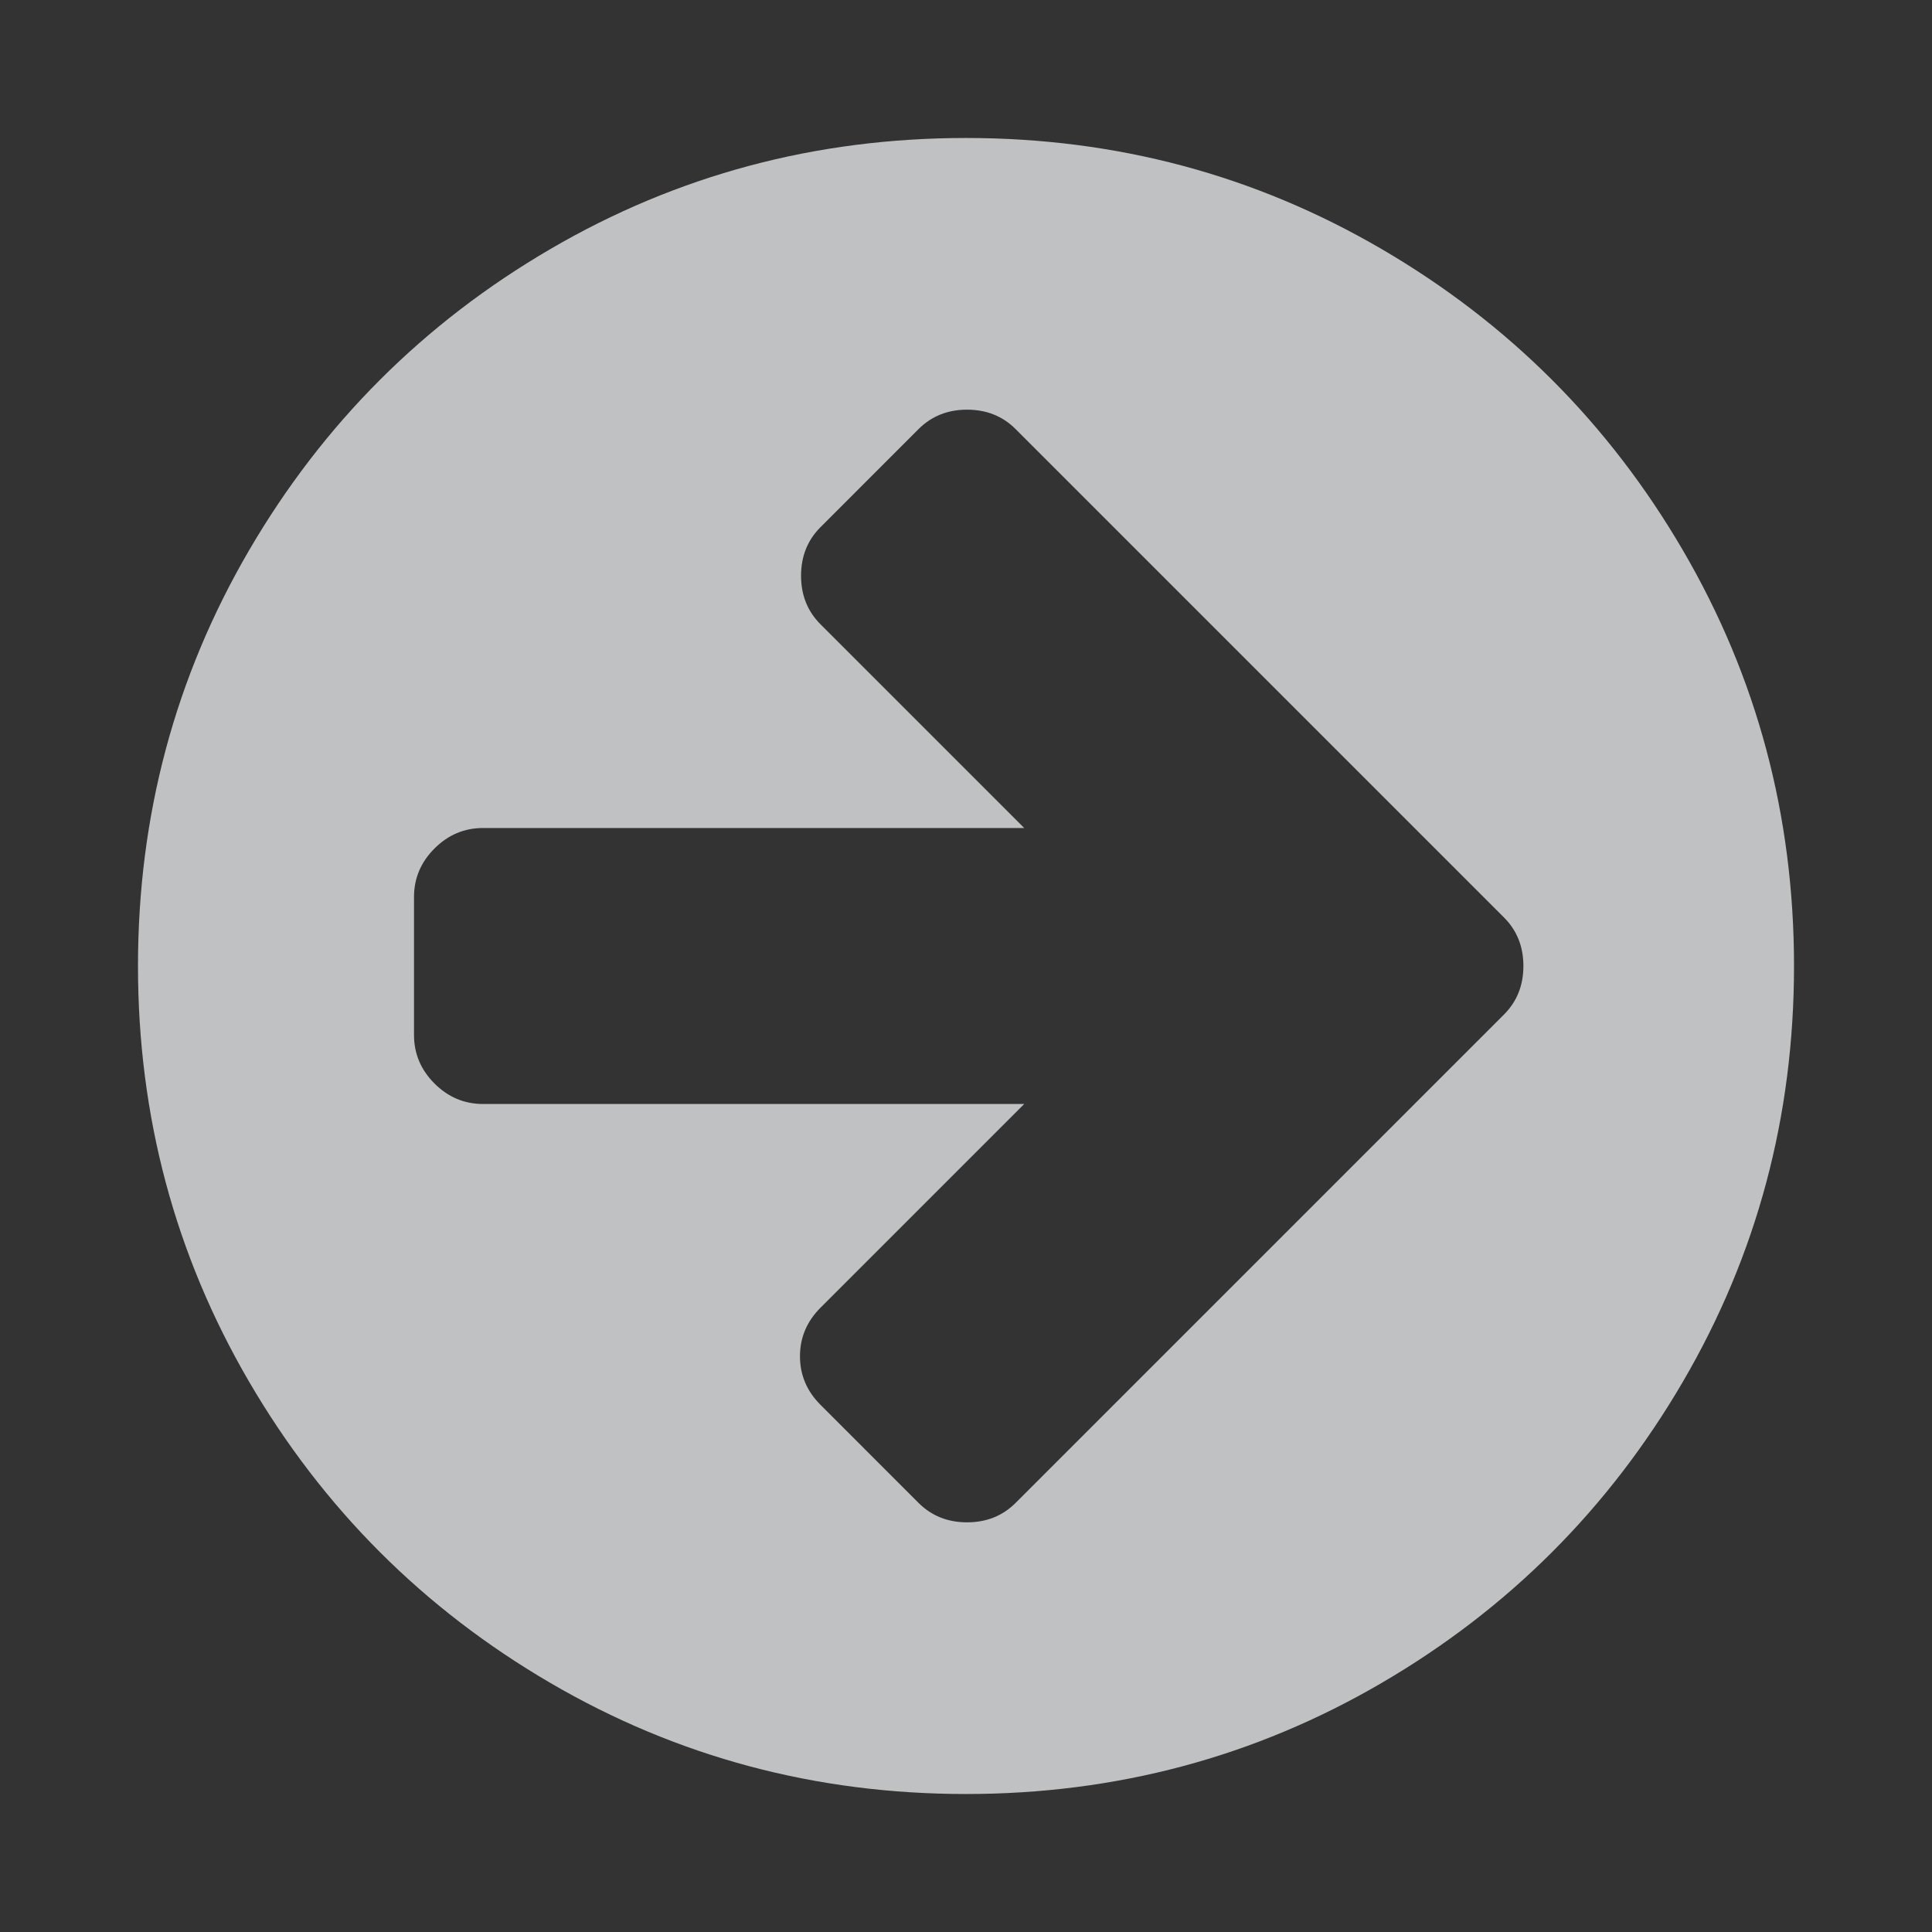 <svg xmlns="http://www.w3.org/2000/svg" width="45" height="45" viewBox="0 0 45 45" fill="none"><rect x="0" y="0" width="45" height="45" fill="#333333" stroke="none"/><path d="M35.483 22.5C35.483 22.048 35.332 21.671 35.031 21.37L32.746 19.085L23.655 9.994C23.354 9.693 22.977 9.542 22.525 9.542C22.073 9.542 21.697 9.693 21.395 9.994L19.11 12.28C18.809 12.581 18.658 12.958 18.658 13.41C18.658 13.862 18.809 14.238 19.11 14.54L23.856 19.286H11.25C10.815 19.286 10.438 19.445 10.12 19.763C9.802 20.081 9.643 20.458 9.643 20.893V24.107C9.643 24.542 9.802 24.919 10.12 25.237C10.438 25.555 10.815 25.714 11.25 25.714H23.856L19.11 30.46C18.792 30.779 18.633 31.155 18.633 31.59C18.633 32.026 18.792 32.402 19.11 32.72L21.395 35.006C21.697 35.307 22.073 35.458 22.525 35.458C22.977 35.458 23.354 35.307 23.655 35.006L32.746 25.915L35.031 23.63C35.332 23.329 35.483 22.952 35.483 22.5ZM41.786 22.5C41.786 25.999 40.924 29.226 39.199 32.181C37.475 35.135 35.135 37.475 32.181 39.199C29.226 40.924 25.999 41.786 22.5 41.786C19.001 41.786 15.774 40.924 12.819 39.199C9.865 37.475 7.525 35.135 5.801 32.181C4.077 29.226 3.214 25.999 3.214 22.5C3.214 19.001 4.077 15.774 5.801 12.819C7.525 9.865 9.865 7.525 12.819 5.801C15.774 4.076 19.001 3.214 22.5 3.214C25.999 3.214 29.226 4.076 32.181 5.801C35.135 7.525 37.475 9.865 39.199 12.819C40.924 15.774 41.786 19.001 41.786 22.5Z" fill="#FBFEFF" fill-opacity="0.7"></path></svg>